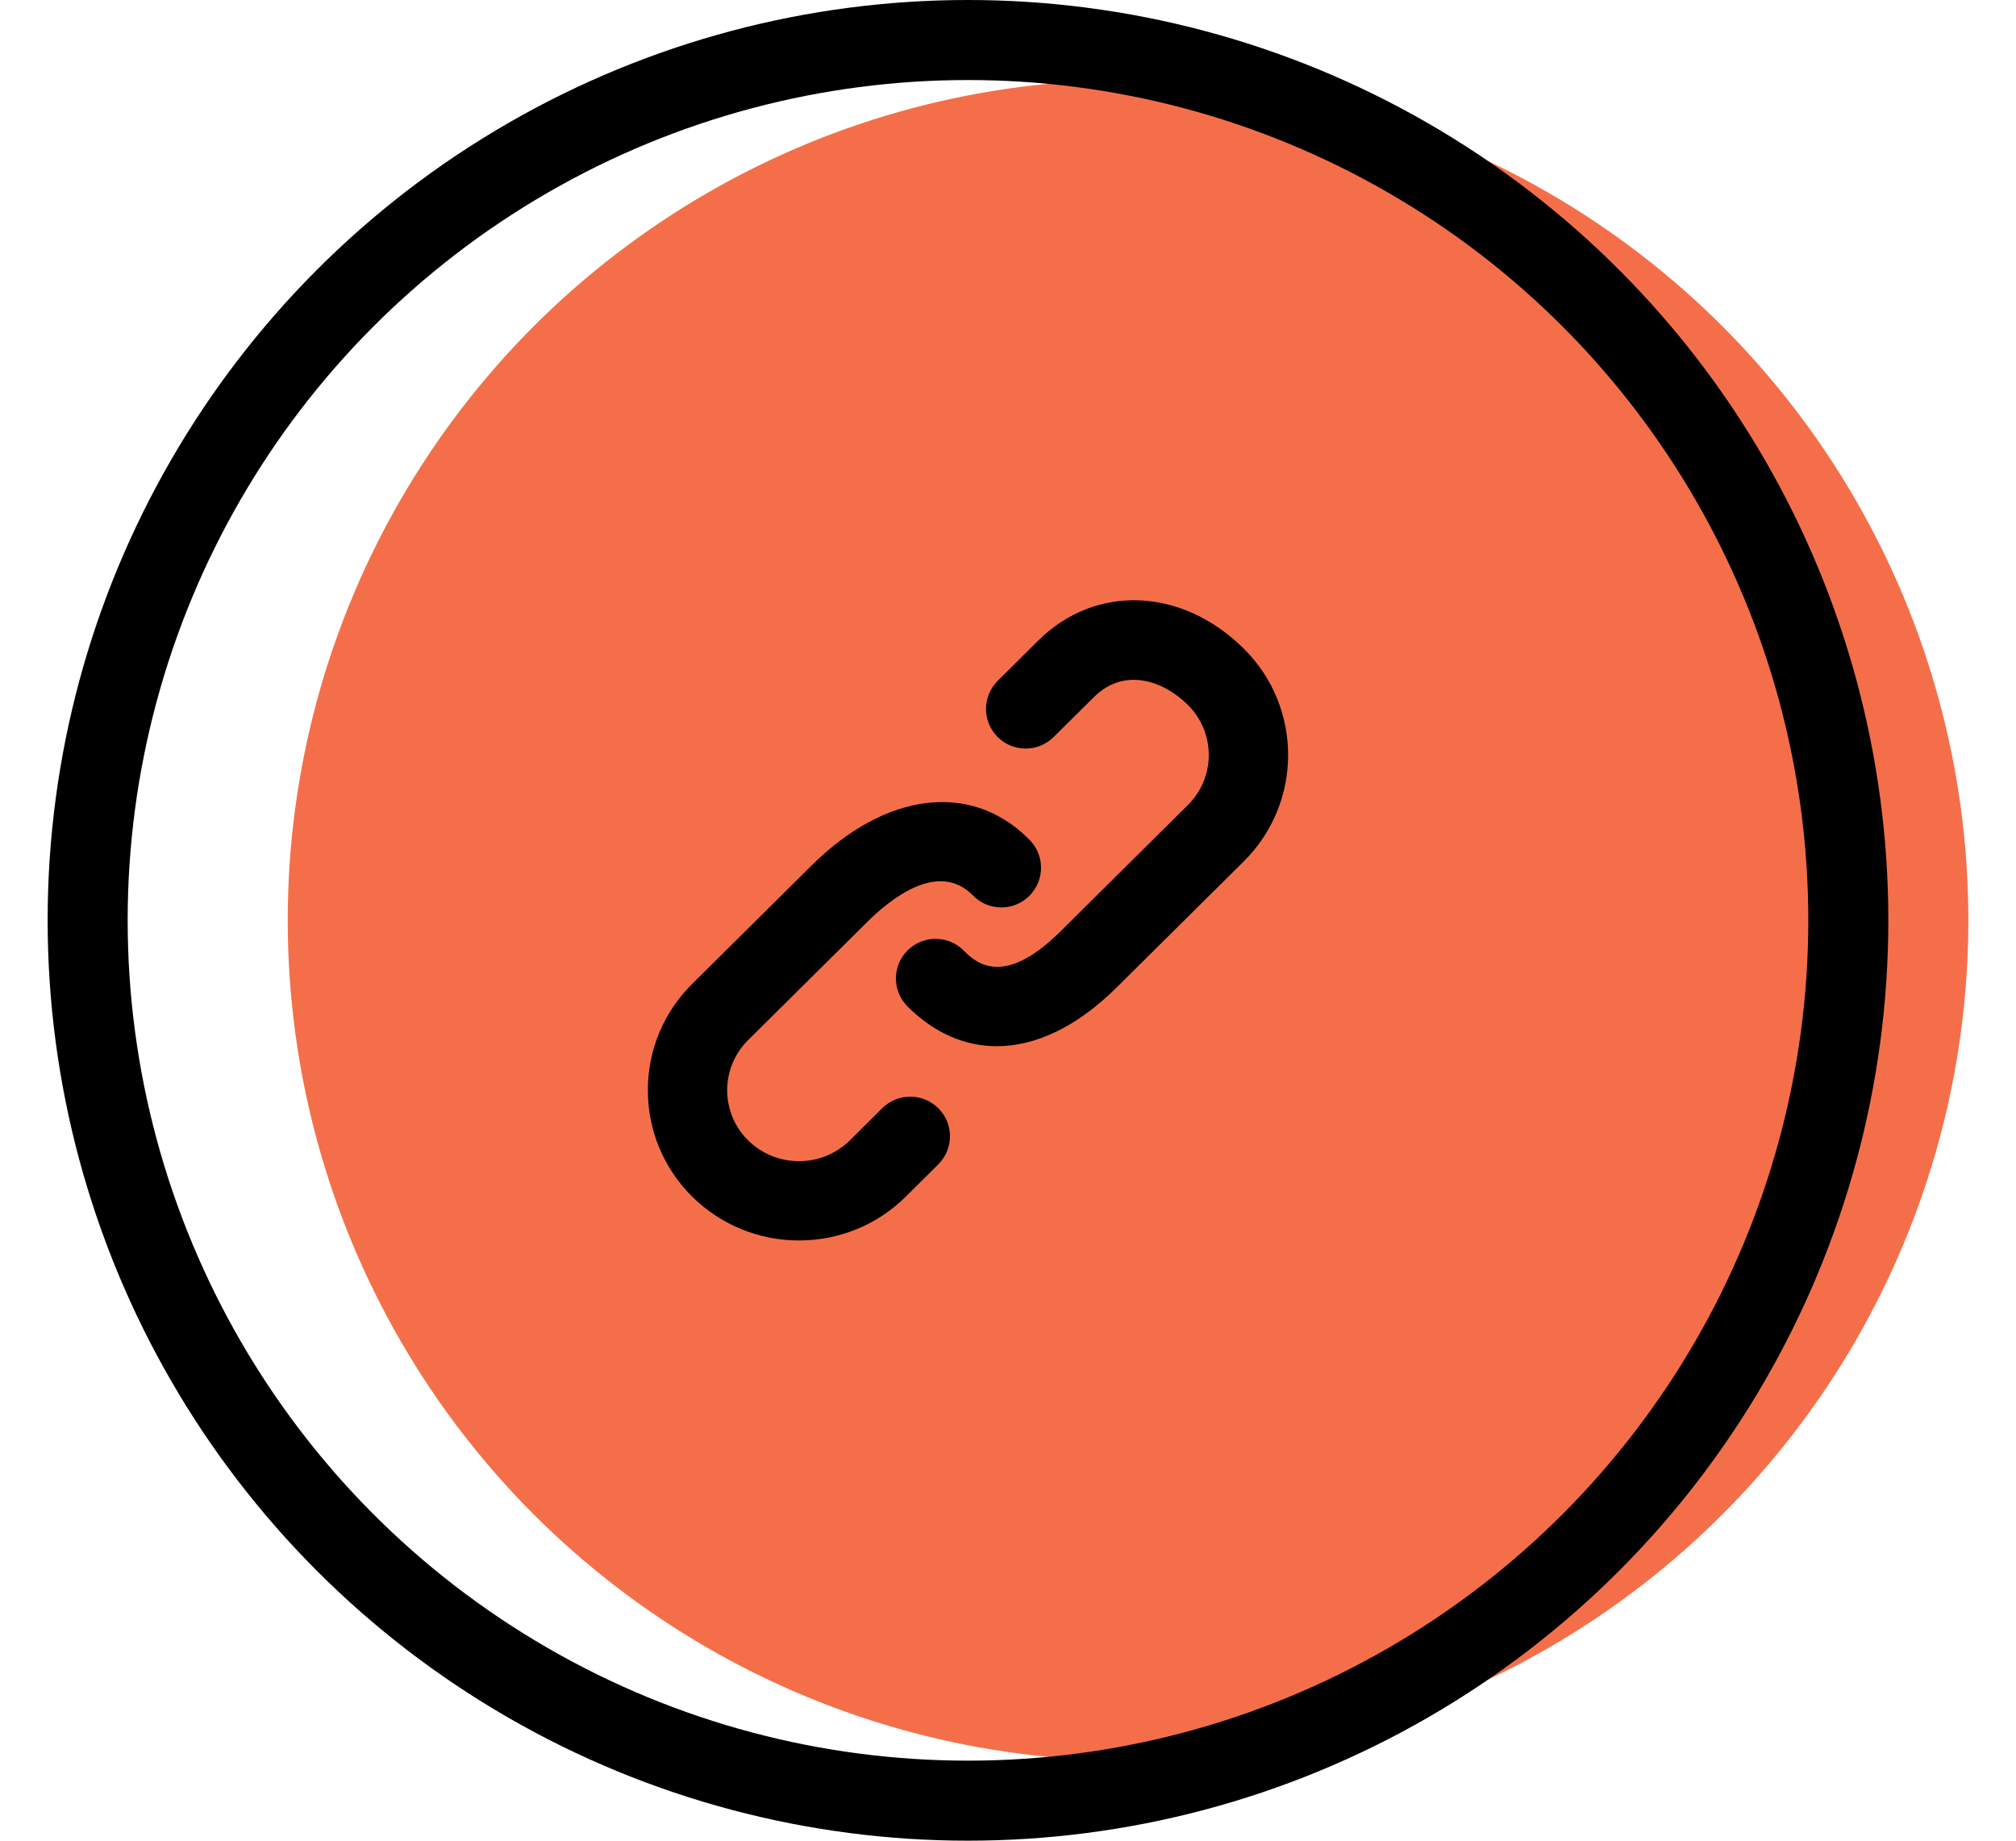 <svg width="46" height="42" viewBox="0 0 48 46" fill="none" xmlns="http://www.w3.org/2000/svg">
<circle cx="27" cy="23" r="21" fill="#F46F49"/>
<circle cx="23" cy="23" r="22" stroke="black" stroke-width="2"/>
<path d="M20.859 27.693L20.049 28.498C19.71 28.832 19.253 29.019 18.776 29.019C18.3 29.019 17.843 28.832 17.504 28.498C17.339 28.334 17.207 28.139 17.118 27.924C17.028 27.709 16.982 27.479 16.982 27.246C16.982 27.013 17.028 26.782 17.118 26.567C17.207 26.353 17.339 26.158 17.504 25.994L20.484 23.039C21.101 22.426 22.263 21.524 23.11 22.364C23.201 22.461 23.311 22.539 23.433 22.593C23.555 22.646 23.686 22.675 23.82 22.677C23.953 22.679 24.085 22.654 24.208 22.604C24.332 22.553 24.444 22.479 24.538 22.384C24.631 22.29 24.705 22.177 24.755 22.053C24.804 21.93 24.828 21.797 24.825 21.664C24.823 21.531 24.793 21.399 24.738 21.278C24.683 21.156 24.605 21.047 24.507 20.957C23.069 19.529 20.941 19.793 19.088 21.632L16.108 24.588C15.756 24.935 15.477 25.349 15.286 25.805C15.096 26.262 14.999 26.751 15 27.246C14.999 27.74 15.096 28.23 15.286 28.686C15.477 29.143 15.756 29.557 16.108 29.904C16.818 30.608 17.777 31.002 18.777 31C19.744 31 20.711 30.635 21.446 29.904L22.257 29.099C22.349 29.007 22.423 28.898 22.473 28.779C22.524 28.659 22.55 28.53 22.55 28.4C22.551 28.27 22.526 28.141 22.476 28.02C22.427 27.9 22.354 27.791 22.262 27.699C22.076 27.513 21.825 27.407 21.562 27.406C21.299 27.405 21.046 27.508 20.859 27.693ZM29.891 16.209C28.344 14.675 26.182 14.592 24.752 16.012L23.743 17.014C23.557 17.199 23.451 17.451 23.45 17.713C23.449 17.976 23.553 18.228 23.738 18.415C23.923 18.601 24.175 18.706 24.438 18.707C24.7 18.708 24.953 18.605 25.139 18.42L26.149 17.419C26.889 16.683 27.86 16.988 28.495 17.616C28.831 17.951 29.017 18.395 29.017 18.868C29.017 19.341 28.831 19.785 28.495 20.119L25.315 23.273C23.861 24.714 23.179 24.039 22.888 23.75C22.796 23.658 22.686 23.585 22.566 23.536C22.445 23.487 22.317 23.462 22.186 23.462C22.056 23.462 21.928 23.489 21.808 23.539C21.688 23.589 21.579 23.662 21.487 23.755C21.395 23.847 21.323 23.956 21.273 24.077C21.224 24.197 21.199 24.326 21.199 24.456C21.2 24.586 21.226 24.715 21.276 24.835C21.326 24.955 21.4 25.064 21.492 25.156C22.16 25.818 22.922 26.146 23.72 26.146C24.697 26.146 25.73 25.654 26.713 24.679L29.893 21.526C30.244 21.178 30.523 20.764 30.713 20.308C30.903 19.852 31.001 19.362 31 18.868C31.001 18.373 30.903 17.883 30.713 17.427C30.523 16.97 30.243 16.556 29.891 16.209Z" fill="black"/>
</svg>
